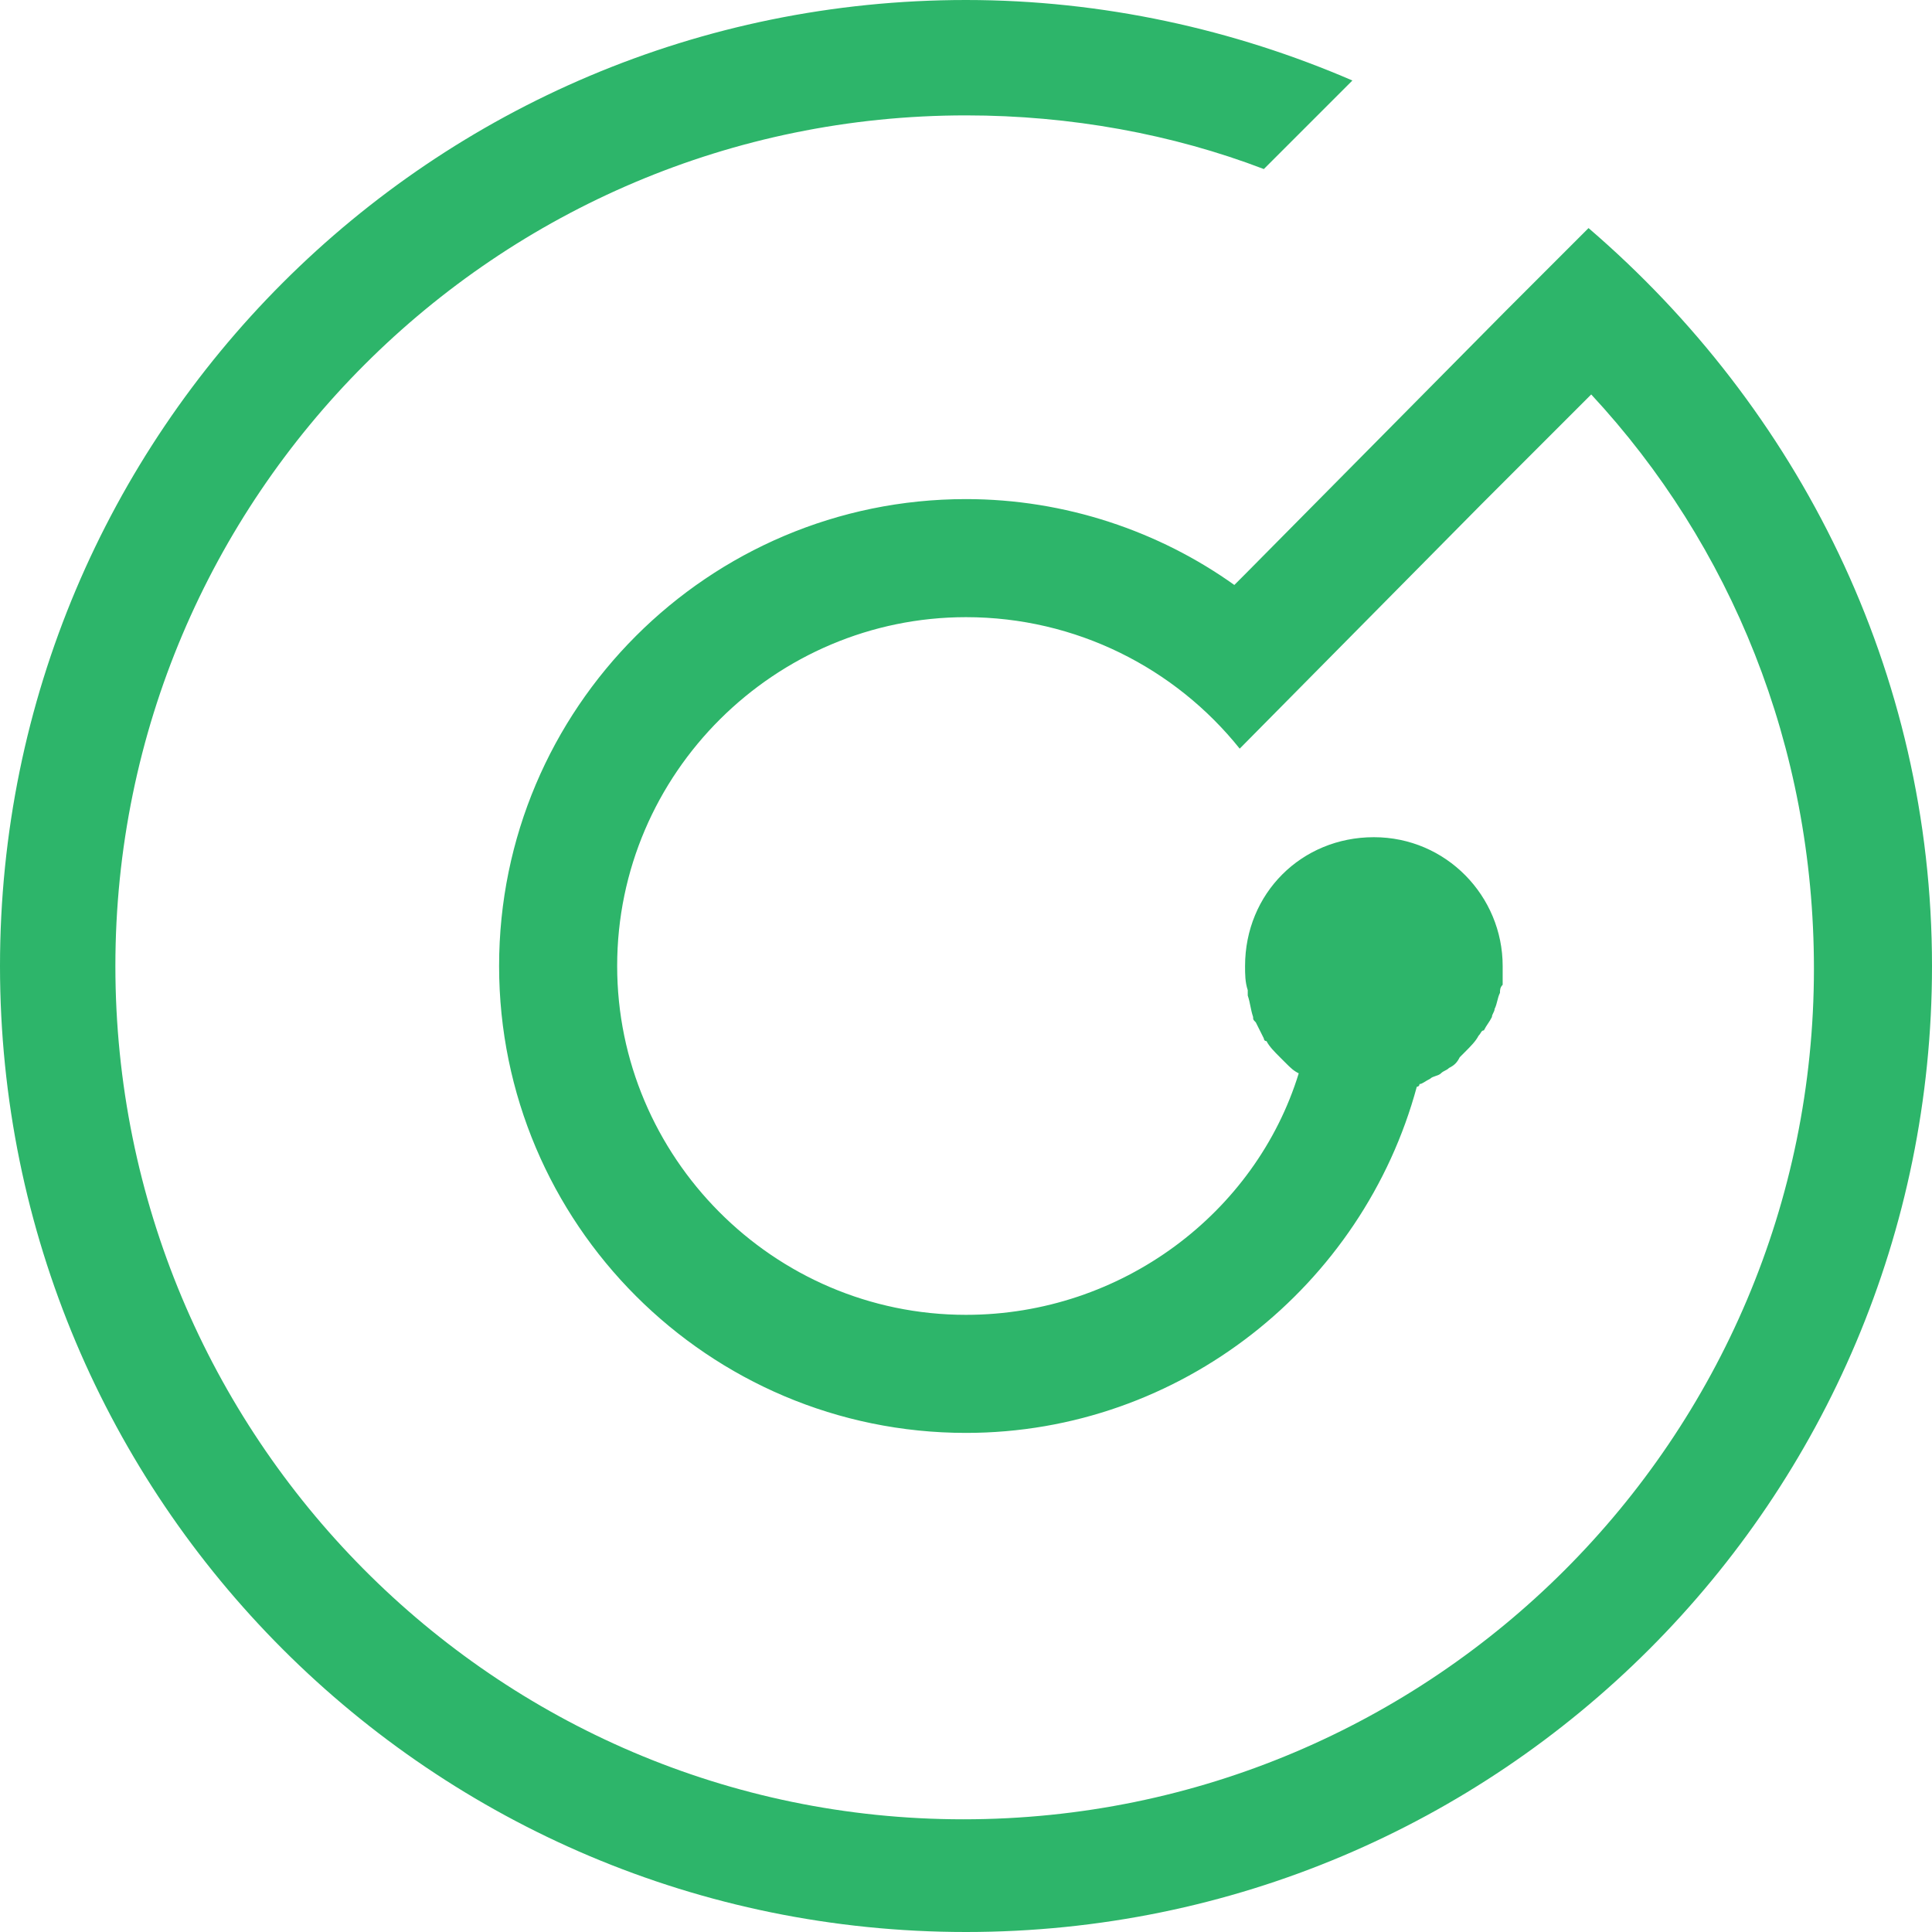 <svg width="72" height="72" viewBox="0 0 72 72" fill="none" xmlns="http://www.w3.org/2000/svg">
<g clip-path="url(#clip0_18_1173)">
<path d="M59.2 8.5L56.1 11.6L46.4 21.4L46 21.8C43.2 19.8 39.7 18.6 36 18.6C26.4 18.6 18.6 26.4 18.6 36C18.6 45.6 26.4 53.4 36 53.4C44 53.4 50.8 47.9 52.8 40.5C52.8 40.5 52.9 40.5 52.9 40.4C53 40.4 53.1 40.3 53.3 40.2C53.4 40.1 53.6 40.1 53.7 40C53.8 39.9 53.9 39.9 54 39.8C54.2 39.7 54.3 39.6 54.4 39.4C54.5 39.3 54.5 39.3 54.6 39.2C54.8 39 55 38.8 55.1 38.6C55.2 38.5 55.2 38.4 55.3 38.4C55.4 38.2 55.5 38.1 55.6 37.9C55.6 37.8 55.7 37.7 55.7 37.6C55.8 37.4 55.8 37.2 55.9 37C55.9 36.9 55.9 36.8 56 36.7C56 36.6 56 36.3 56 36C56 33.4 53.9 31.2 51.2 31.2C48.5 31.2 46.4 33.3 46.4 36C46.4 36.3 46.4 36.6 46.5 36.9C46.5 37 46.5 37 46.5 37.1C46.6 37.4 46.6 37.6 46.7 37.9C46.7 38 46.7 38 46.8 38.1C46.9 38.3 47 38.5 47.1 38.7C47.1 38.7 47.1 38.8 47.2 38.8C47.3 39 47.5 39.2 47.7 39.4C47.8 39.5 47.8 39.5 47.9 39.6C48.1 39.8 48.2 39.9 48.4 40C46.8 45.2 41.8 49 36 49C28.8 49 23 43.1 23 36C23 28.8 28.9 23 36 23C40.1 23 43.8 24.9 46.2 27.9L55.2 18.8L59.3 14.7C64.5 20.3 67.6 27.8 67.6 36.1C67.6 53.6 53.4 67.8 35.9 67.8C18.4 67.8 4.3 53.5 4.3 36C4.3 18.5 18.5 4.3 36 4.3C39.9 4.3 43.7 5 47.1 6.3L50.4 3C46 1.1 41.1 0 36 0C16.1 0 0 16.1 0 36C0 55.9 16.1 72 36 72C55.9 72 72 55.9 72 36C72 25 67 15.2 59.2 8.5Z" fill="#2DB56A"/>
</g>
<defs>
<clipPath id="clip0_18_1173">
<rect width="72" height="72" fill="white"/>
</clipPath>
</defs>
</svg>

